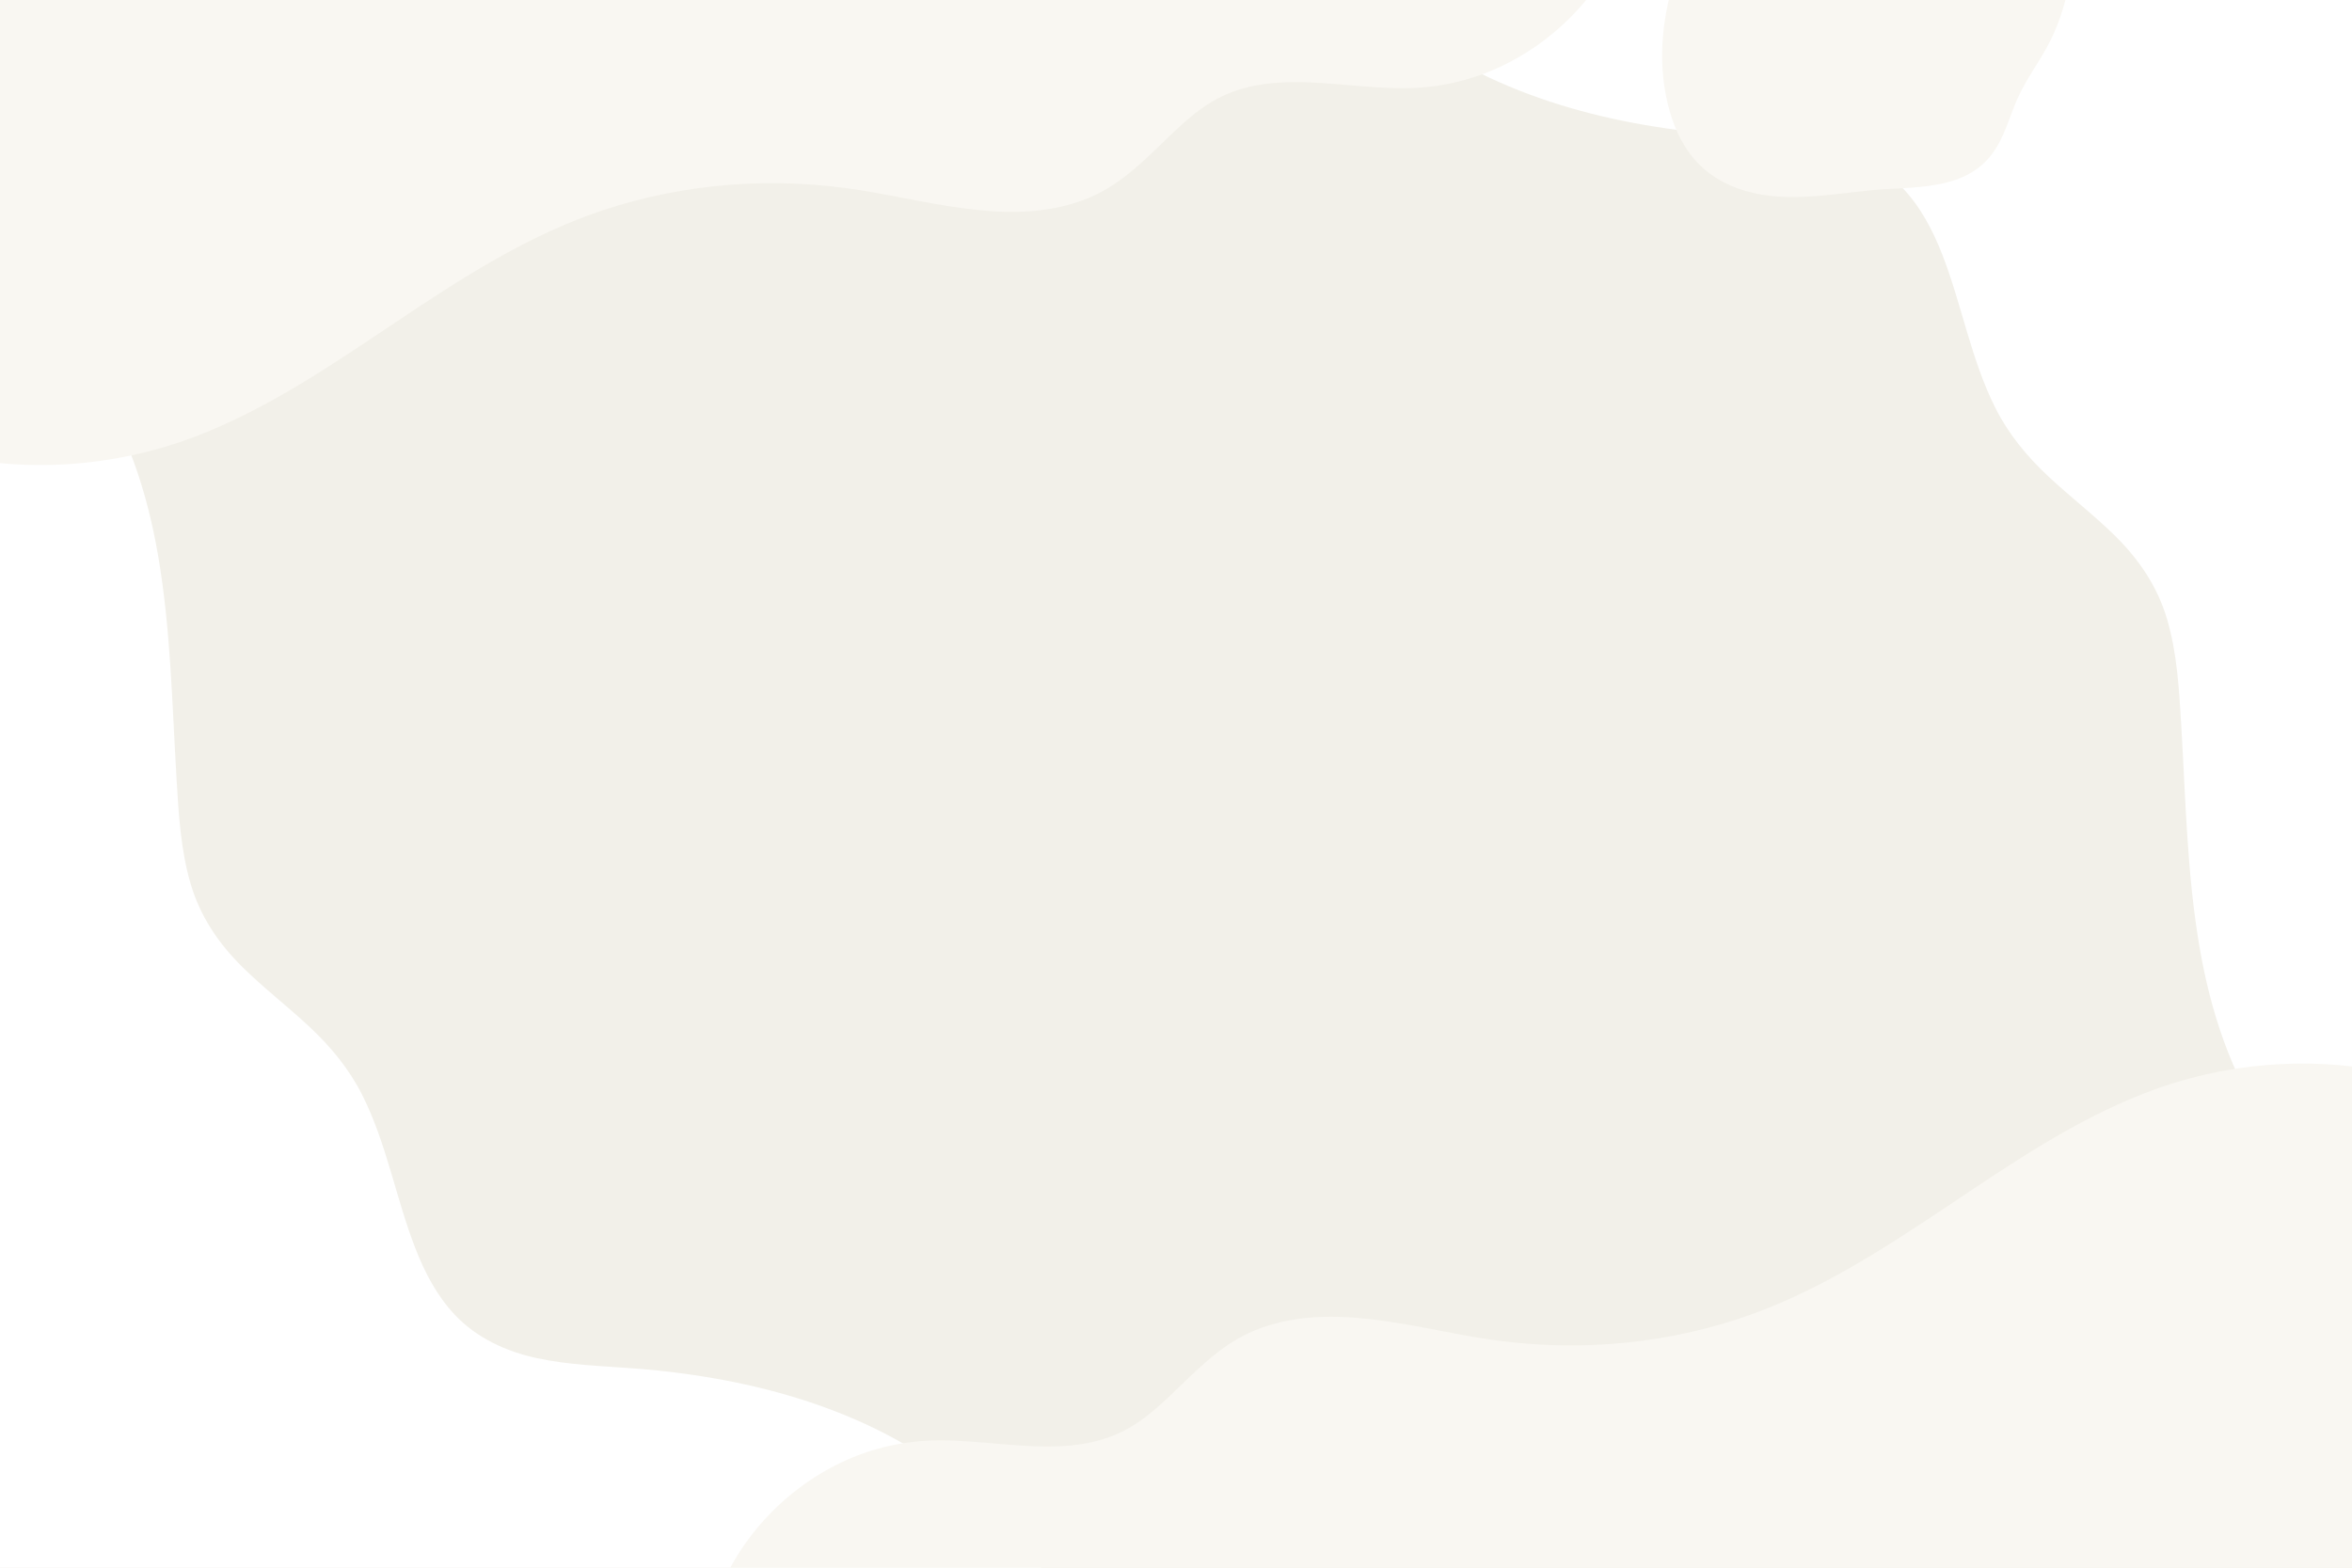 <?xml version="1.0" encoding="UTF-8"?>
<svg xmlns="http://www.w3.org/2000/svg" viewBox="0 0 750 500">
  <defs>
    <style>
      .cls-1 {
        fill: #f2f0e9;
      }

      .cls-2 {
        fill: #f9f7f2;
      }

      .cls-3 {
        fill: #fff;
      }
    </style>
  </defs>
  <g id="BACKGROUND">
    <rect class="cls-1" width="750" height="500"/>
  </g>
  <g id="OBJECTS">
    <g>
      <g>
        <path class="cls-3" d="M341.74,517.11c-.06.46-.38.88-.99.86-2.83-.1-5.67-.18-8.51-.23-22.73-.48-45.47.16-68.17,1.29-22.75,1.12-45.46,2.72-68.18,4.17-22.8,1.45-45.6,2.74-68.44,3.21-22.65.46-45.33.1-67.92-1.68-22.4-1.77-44.59-5.99-67.12-5.59h0c.09,1.53-2.28,1.52-2.36.01-1.76-31.96-3.36-63.92-4.86-95.89-2.66-56.96-4.99-113.93-7.21-170.91-1.12-28.49-2.18-56.99-3.28-85.48-1.09-28.23-2.71-56.51-3.02-84.77-.01-.64.54-.9,1.01-.79.02,0,.04,0,.06,0,4.5.8,10.84,2.15,15.09,3.84,17,6.73,30.86,19.63,40.99,34.64,11.6,17.19,18.05,36.95,21.56,57.26,4.06,23.52,4.48,47.44,5.9,71.2.67,11.31,1.3,22.82,4.53,33.74,3.04,10.3,8.82,18.84,16.39,26.35,6.82,6.75,14.46,12.59,21.46,19.14,6.77,6.34,12.61,13.38,16.8,21.68,7.84,15.51,10.71,32.87,16.98,48.98,2.99,7.71,6.9,15.22,12.64,21.27,7.01,7.38,16.22,11.6,26.06,13.75,10.28,2.24,20.85,2.5,31.3,3.31,9.59.73,19.14,1.96,28.59,3.74,35.97,6.81,71.9,22.47,93.98,52.75.2-.05.42-.03.59.14,6.81,6.53,12.37,14.49,17.37,22.45.57.91-.42,1.76-1.24,1.55Z"/>
        <path class="cls-3" d="M780.14,397.31c.01,1.04-1.44,1.07-1.66.17-.48.31-1.02.54-1.37.48-4.5-.8-8.88-2.03-13.13-3.71-17-6.73-30.86-19.63-40.99-34.65-11.6-17.18-18.05-36.94-21.56-57.25-4.06-23.52-4.47-47.44-5.89-71.2-.68-11.31-1.3-22.82-4.53-33.74-3.05-10.3-8.83-18.84-16.4-26.35-6.82-6.75-14.46-12.59-21.46-19.14-6.77-6.34-12.61-13.38-16.8-21.68-7.84-15.52-10.71-32.87-16.97-48.98-3-7.71-6.91-15.22-12.65-21.27-7.01-7.38-16.21-11.6-26.06-13.75-10.28-2.25-20.84-2.5-31.3-3.31-9.58-.74-19.14-1.96-28.59-3.74-35.97-6.81-71.9-22.47-93.97-52.75-.21.05-.43.03-.6-.14-6.8-6.53-12.37-14.49-17.37-22.45-.57-.91.42-1.76,1.24-1.55.06-.46.38-.88.99-.86,2.84.1,5.67.17,8.51.23,22.73.48,45.47-.16,68.17-1.29,22.75-1.12,45.46-2.73,68.18-4.17,22.8-1.45,45.61-2.74,68.44-3.21,22.65-.46,45.33-.1,67.92,1.68,22.4,1.77,44.59,5.99,67.12,5.59h0c-.08-1.53,2.28-1.52,2.36-.01,1.76,31.96,3.36,63.92,4.86,95.89,2.66,56.96,4.99,113.93,7.21,170.91,1.12,28.49,2.18,56.98,3.28,85.48,1.09,28.23,2.71,56.51,3.02,84.77Z"/>
      </g>
      <g>
        <path class="cls-2" d="M774.34,509.93c.06.69-.69,1.47-1.39,1.39-1.46-.17-2.91-.34-4.37-.5-3.23,1.48-6.51,2.85-9.86,4.07-31.28,11.45-65.05,12.87-98.02,13.48-17.29.31-34.57.48-51.84,1.29-18.36.86-36.69,2.19-55.01,3.6-36.76,2.82-73.54,5.91-110.43,6.23-18.47.15-36.96-.4-55.36-2.06-17.78-1.61-35.43-4.35-53.07-7.03-36.08-5.48-72.39-10.03-108.79-4.83-.03.27-.08.54-.11.82-.11.91-1.55.93-1.45,0,.04-.39.1-.76.15-1.15-.22-.34-.21-.81.14-1.03.59-4.31,1.54-8.55,2.92-12.67,6.63-19.75,21.84-36.33,40.63-45.2,9.67-4.57,20.08-6.88,30.77-6.94,13.39-.08,26.7,2.62,40.1,1.79,6.72-.43,13.39-1.87,19.38-5.03,5.25-2.78,9.78-6.66,14.07-10.72,8.39-7.95,16.22-16.53,27.14-21.04,23.08-9.52,49.23-1.31,72.65,2.45,27.42,4.39,55.44,2.45,81.86-6.24,24.05-7.92,45.35-21.73,66.25-35.7,20.1-13.43,40.23-27.27,62.87-36.12,25.43-9.96,53.51-12.29,80.19-6.32,2.58.58,5.7,1.02,7.48,3.2,1.44,1.75,1.42,4.07,1.29,6.21-.44,7.58-.89,15.15-1.21,22.73-.63,14.97-.91,29.96-.9,44.95.04,30.17,1.36,60.31,3.92,90.37Z"/>
        <path class="cls-2" d="M522.3-37.71c.23.34.22.81-.14,1.04-.59,4.3-1.53,8.54-2.92,12.67-6.62,19.74-21.84,36.33-40.62,45.19-9.68,4.57-20.09,6.89-30.78,6.95-13.39.07-26.7-2.63-40.1-1.79-6.71.42-13.39,1.86-19.37,5.02-5.26,2.78-9.78,6.66-14.07,10.72-8.4,7.96-16.23,16.53-27.15,21.04-23.08,9.53-49.22,1.31-72.65-2.44-27.42-4.4-55.44-2.45-81.85,6.24-24.06,7.91-45.36,21.72-66.26,35.69-20.1,13.43-40.23,27.27-62.86,36.13-25.44,9.95-53.51,12.28-80.2,6.31-2.57-.58-5.7-1.02-7.48-3.2-1.43-1.75-1.42-4.07-1.29-6.21.44-7.57.89-15.14,1.21-22.73.64-14.97.92-29.96.9-44.95-.04-30.16-1.35-60.31-3.92-90.37-.05-.68.69-1.47,1.4-1.39,1.45.17,2.9.34,4.36.51,3.24-1.49,6.51-2.85,9.86-4.08,31.28-11.45,65.06-12.87,98.02-13.47,17.29-.32,34.57-.49,51.84-1.3,18.36-.86,36.69-2.19,55.01-3.59,36.76-2.82,73.54-5.92,110.43-6.23,18.47-.16,36.96.4,55.36,2.06,17.78,1.6,35.43,4.34,53.08,7.02,36.08,5.48,72.39,10.03,108.78,4.84.04-.28.08-.55.11-.82.11-.92,1.56-.94,1.46,0-.04.38-.11.76-.16,1.14Z"/>
        <path class="cls-2" d="M660.05-7.49c-.94,7.06-3.02,13.91-6.16,20.3-3.19,6.5-7.77,12.24-10.67,18.89-2.55,5.87-4.14,12.3-8.05,17.48-9.07,11.98-25.56,10.2-38.83,11.53-14.01,1.4-28.68,4.32-42.34-.66-6.1-2.22-11.37-5.93-15.23-11.18-3.96-5.37-6.27-11.89-7.54-18.39-2.79-14.26-.55-29.16,4.65-42.61,2.56-6.61,5.76-12.95,9.39-19.04,1.77-2.98,3.62-5.94,5.58-8.82,1.24-2.63,2.72-5.09,4.58-7.34,8.7-10.55,22.36-14.96,35.65-15.45,13.13-.49,26.29,2.5,38.06,8.32,5.95,2.94,11.53,6.64,16.57,10.97,4.89,4.2,9.61,9.08,12.31,15.03,2.97,6.56,2.97,13.95,2.03,20.97Z"/>
      </g>
    </g>
  </g>
</svg>